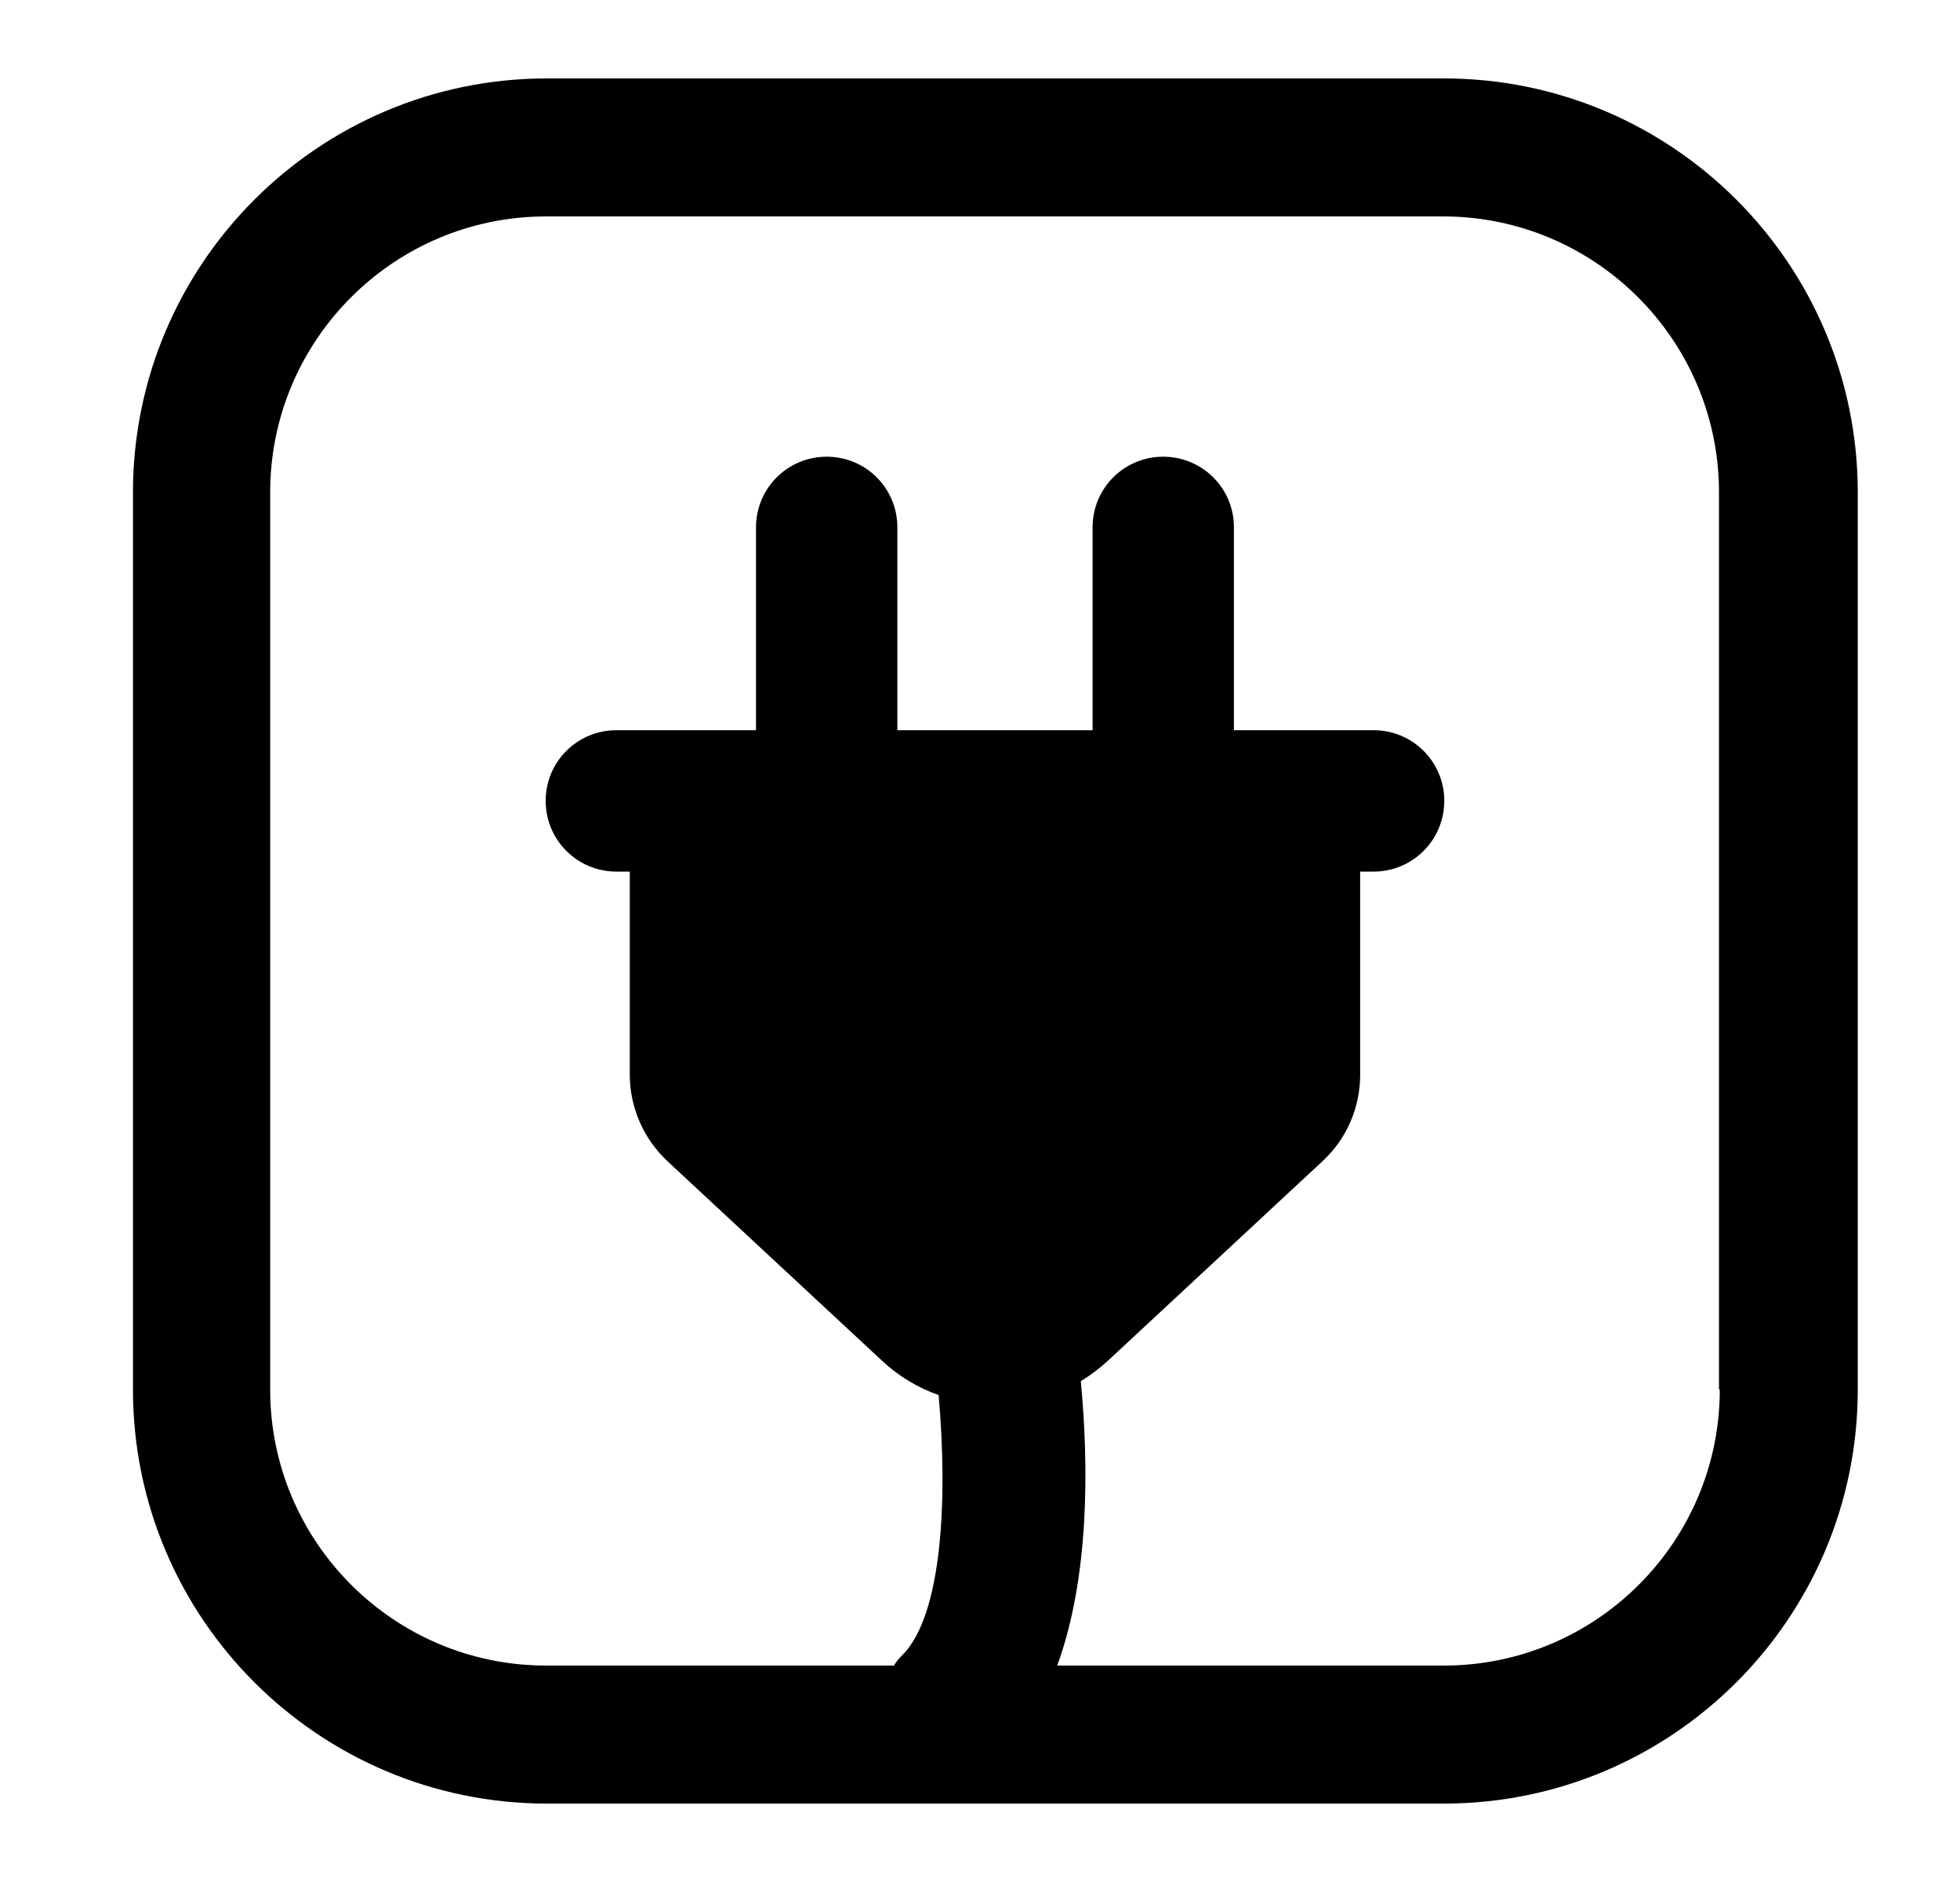 <svg width="25" height="24" viewBox="0 0 25 24" fill="none" xmlns="http://www.w3.org/2000/svg">
<path d="M18.416 1H6.976C4.063 1 1.696 3.366 1.696 6.28V17.72C1.696 20.634 4.063 23 6.976 23H18.416C21.33 23 23.696 20.634 23.696 17.72V6.28C23.696 3.366 21.33 1 18.416 1ZM21.936 17.72C21.936 19.662 20.359 21.24 18.416 21.24H13.485C13.898 20.108 13.887 18.68 13.786 17.613C13.909 17.538 14.022 17.452 14.129 17.355L16.871 14.806C17.177 14.522 17.349 14.125 17.349 13.706V11.115H17.52C18.019 11.115 18.422 10.712 18.422 10.213C18.422 9.714 18.019 9.312 17.52 9.312H15.739V6.725C15.739 6.226 15.336 5.824 14.837 5.824C14.338 5.824 13.936 6.226 13.936 6.725V9.312H11.446V6.725C11.446 6.226 11.044 5.824 10.545 5.824C10.046 5.824 9.643 6.226 9.643 6.725V9.312H7.862C7.363 9.312 6.96 9.714 6.96 10.213C6.96 10.712 7.363 11.115 7.862 11.115H8.033V13.706C8.033 14.125 8.21 14.522 8.511 14.806L11.253 17.355C11.467 17.554 11.709 17.698 11.972 17.79C12.09 19.11 12.02 20.596 11.51 21.106C11.467 21.149 11.43 21.192 11.403 21.24H6.966C5.023 21.24 3.446 19.662 3.446 17.72V6.28C3.446 4.338 5.023 2.76 6.966 2.76H18.406C20.348 2.76 21.926 4.338 21.926 6.28V17.72H21.936Z" fill="black"/>
</svg>
